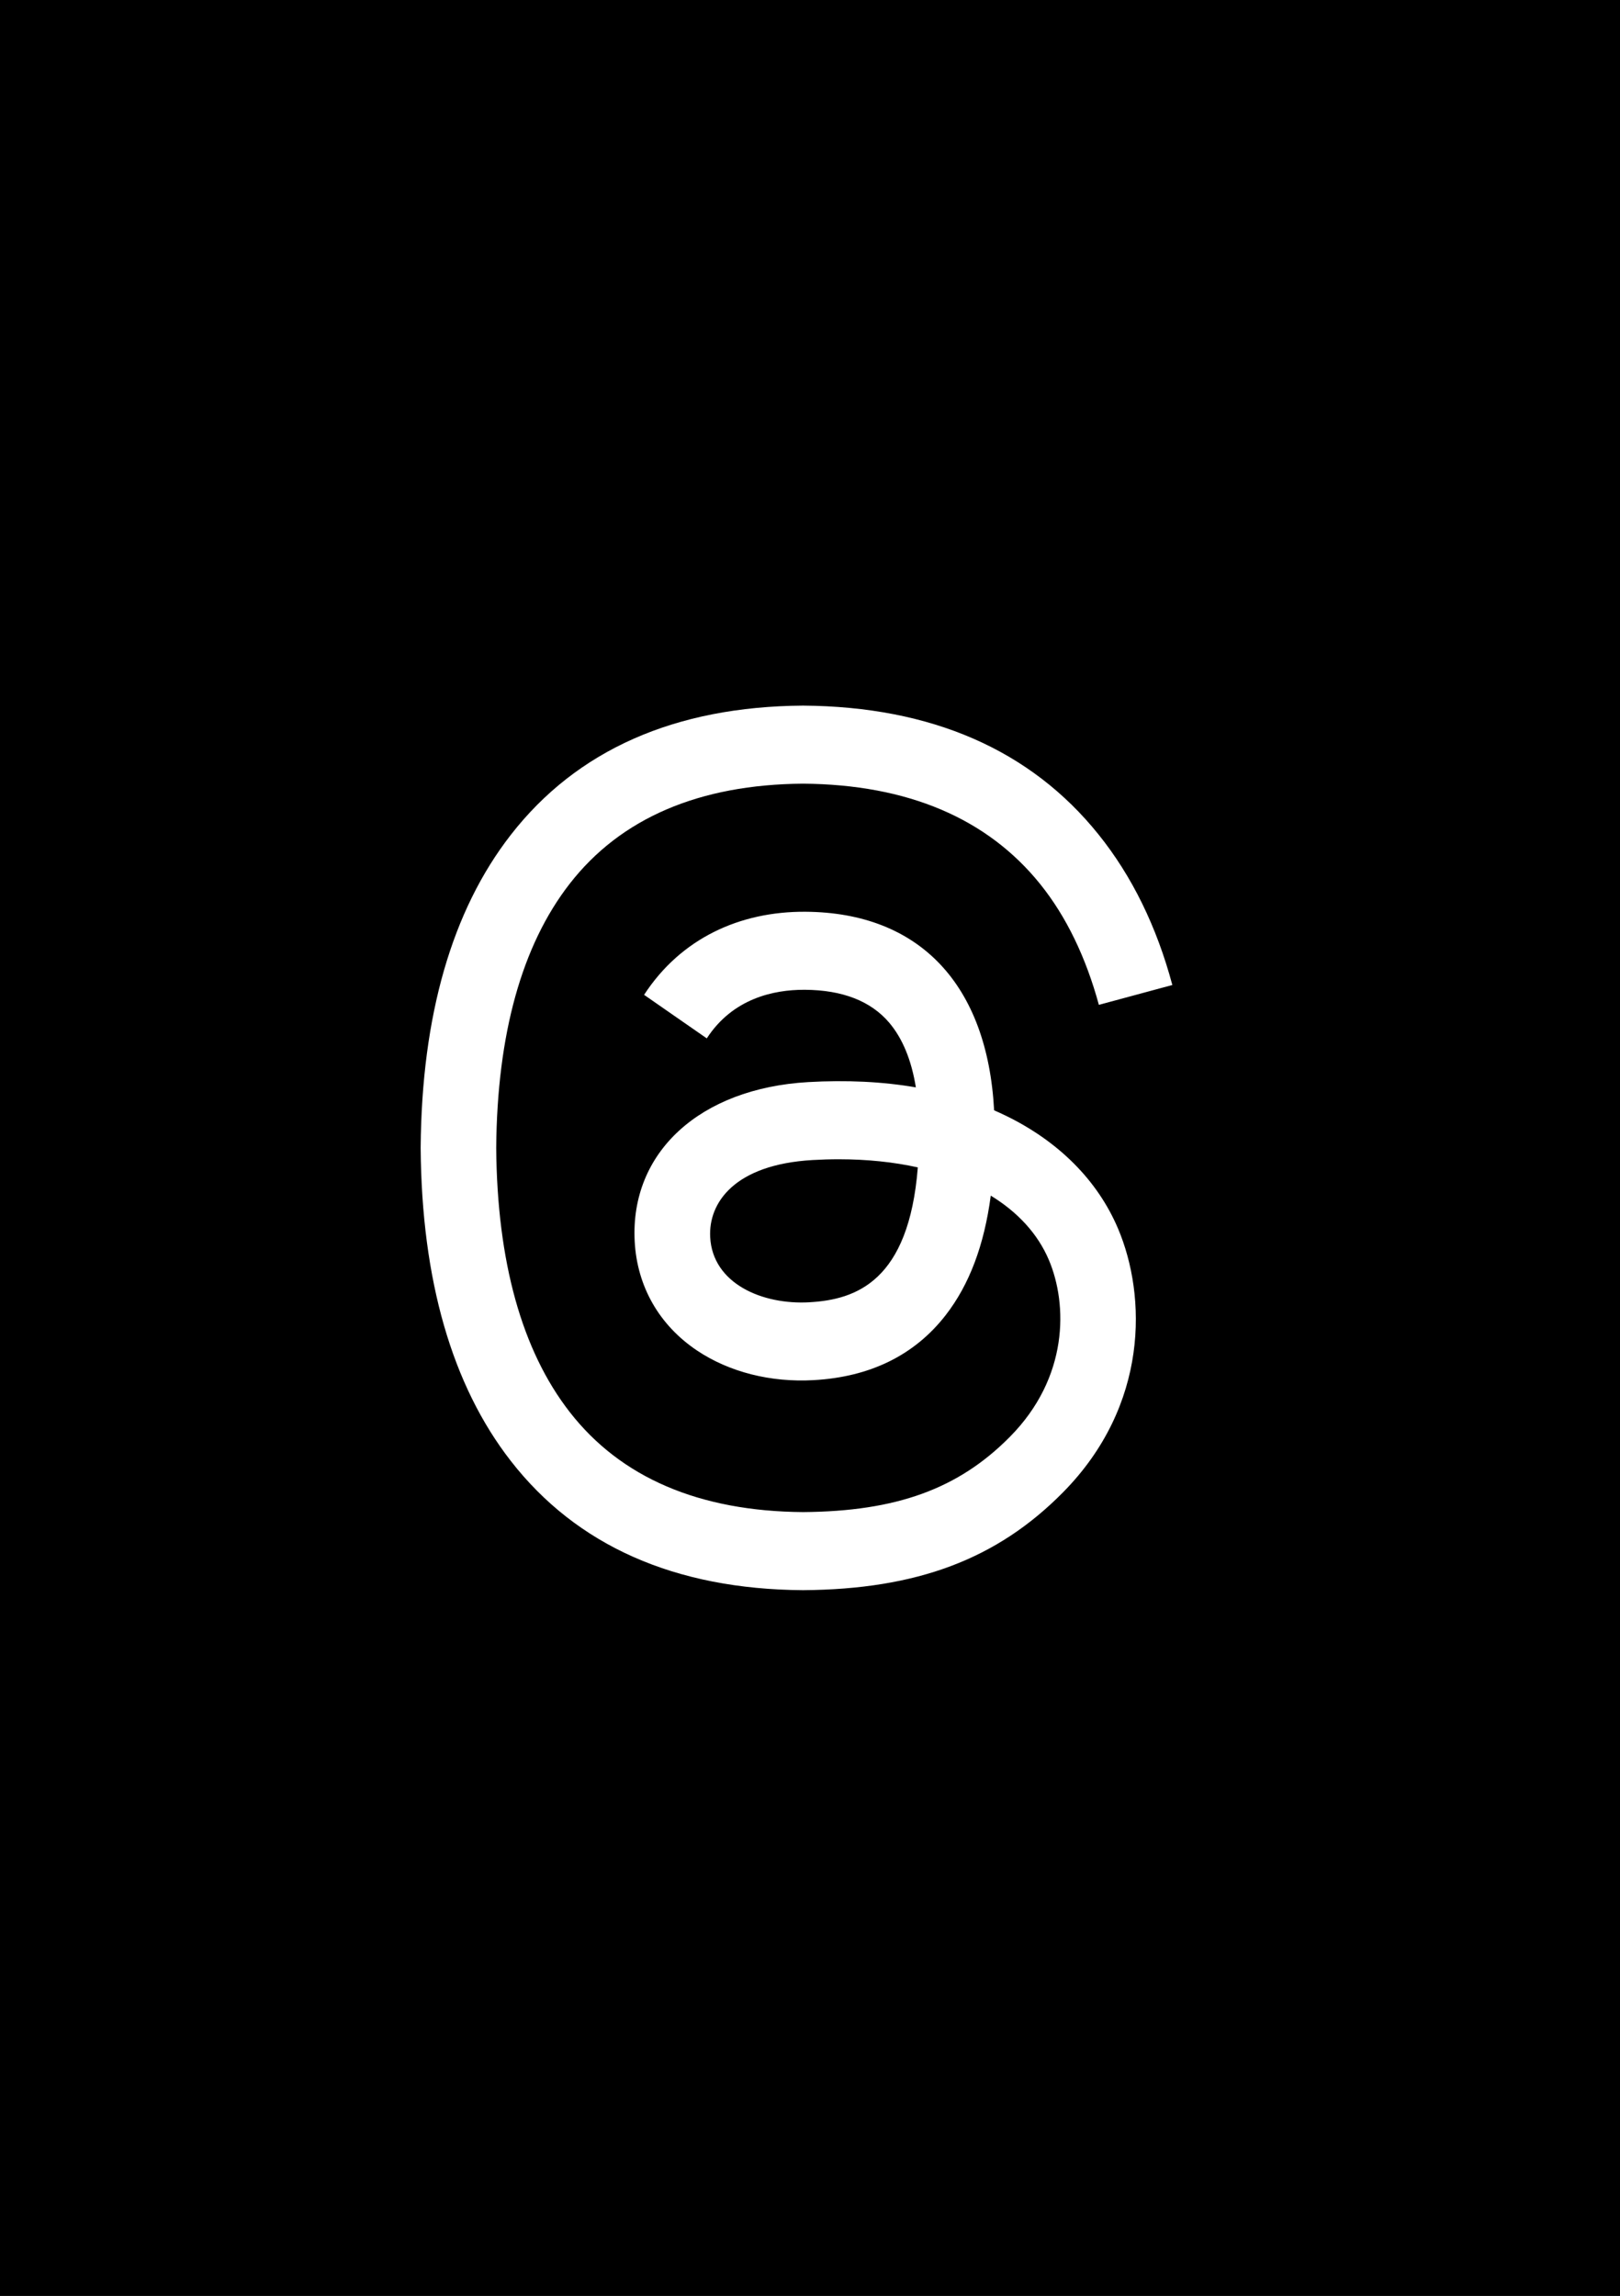 <?xml version="1.0" encoding="utf-8"?>
<!-- Generator: Adobe Illustrator 24.1.0, SVG Export Plug-In . SVG Version: 6.00 Build 0)  -->
<svg version="1.2" baseProfile="tiny" xmlns="http://www.w3.org/2000/svg" xmlns:xlink="http://www.w3.org/1999/xlink" x="0px"
	 y="0px" viewBox="0 0 60 85" xml:space="preserve">
<rect x="0" y="0" width="60" height="85" fill="#808080" stroke="none"/>
<g id="Слой_4">
	<rect id="medium" stroke="#000000" stroke-width="0.094" width="60" height="85"/>
</g>
<g id="threads">
	<path fill="#FFFFFF" d="M37.243,41.304c-0.139-0.067-0.281-0.133-0.424-0.195
		c-0.249-4.658-2.764-7.325-6.987-7.352c-2.436-0.016-4.618,0.989-5.977,3.076
		l2.322,1.612c0.966-1.483,2.482-1.799,3.598-1.799h0.038
		c1.39,0.009,2.44,0.418,3.119,1.216c0.494,0.582,0.825,1.384,0.989,2.397
		c-1.233-0.212-2.566-0.277-3.992-0.195c-4.014,0.234-6.595,2.603-6.422,5.896
		c0.088,1.671,0.91,3.107,2.315,4.046c1.188,0.794,2.718,1.182,4.308,1.093
		c2.1-0.116,3.747-0.927,4.897-2.409c0.873-1.126,1.425-2.585,1.668-4.423
		c1,0.611,1.742,1.415,2.152,2.382c0.696,1.643,0.737,4.344-1.441,6.546
		c-1.907,1.929-4.201,2.763-7.666,2.789c-3.845-0.029-6.753-1.277-8.643-3.709
		C19.327,49.999,18.412,46.71,18.378,42.5c0.034-4.21,0.949-7.499,2.719-9.776
		c1.89-2.432,4.798-3.68,8.643-3.709c3.872,0.029,6.83,1.283,8.793,3.727
		c0.962,1.198,1.687,2.706,2.166,4.462l2.721-0.735
		c-0.58-2.162-1.491-4.026-2.733-5.572c-2.516-3.133-6.196-4.738-10.937-4.772
		H29.73c-4.732,0.034-8.371,1.645-10.815,4.79
		c-2.176,2.798-3.298,6.692-3.335,11.574v0.023
		c0.037,4.881,1.159,8.776,3.335,11.574C21.359,57.23,24.998,58.842,29.73,58.875
		h0.019c4.207-0.03,7.172-1.144,9.615-3.615
		c3.196-3.231,3.1-7.282,2.046-9.769c-0.756-1.783-2.197-3.231-4.168-4.188
		H37.243z M29.98,48.216c-1.759,0.1-3.587-0.699-3.677-2.411
		c-0.067-1.269,0.893-2.686,3.786-2.855c0.331-0.019,0.657-0.029,0.976-0.029
		c1.051,0,2.034,0.103,2.928,0.301c-0.333,4.213-2.288,4.897-4.012,4.993H29.98z"/>
</g>
</svg>
